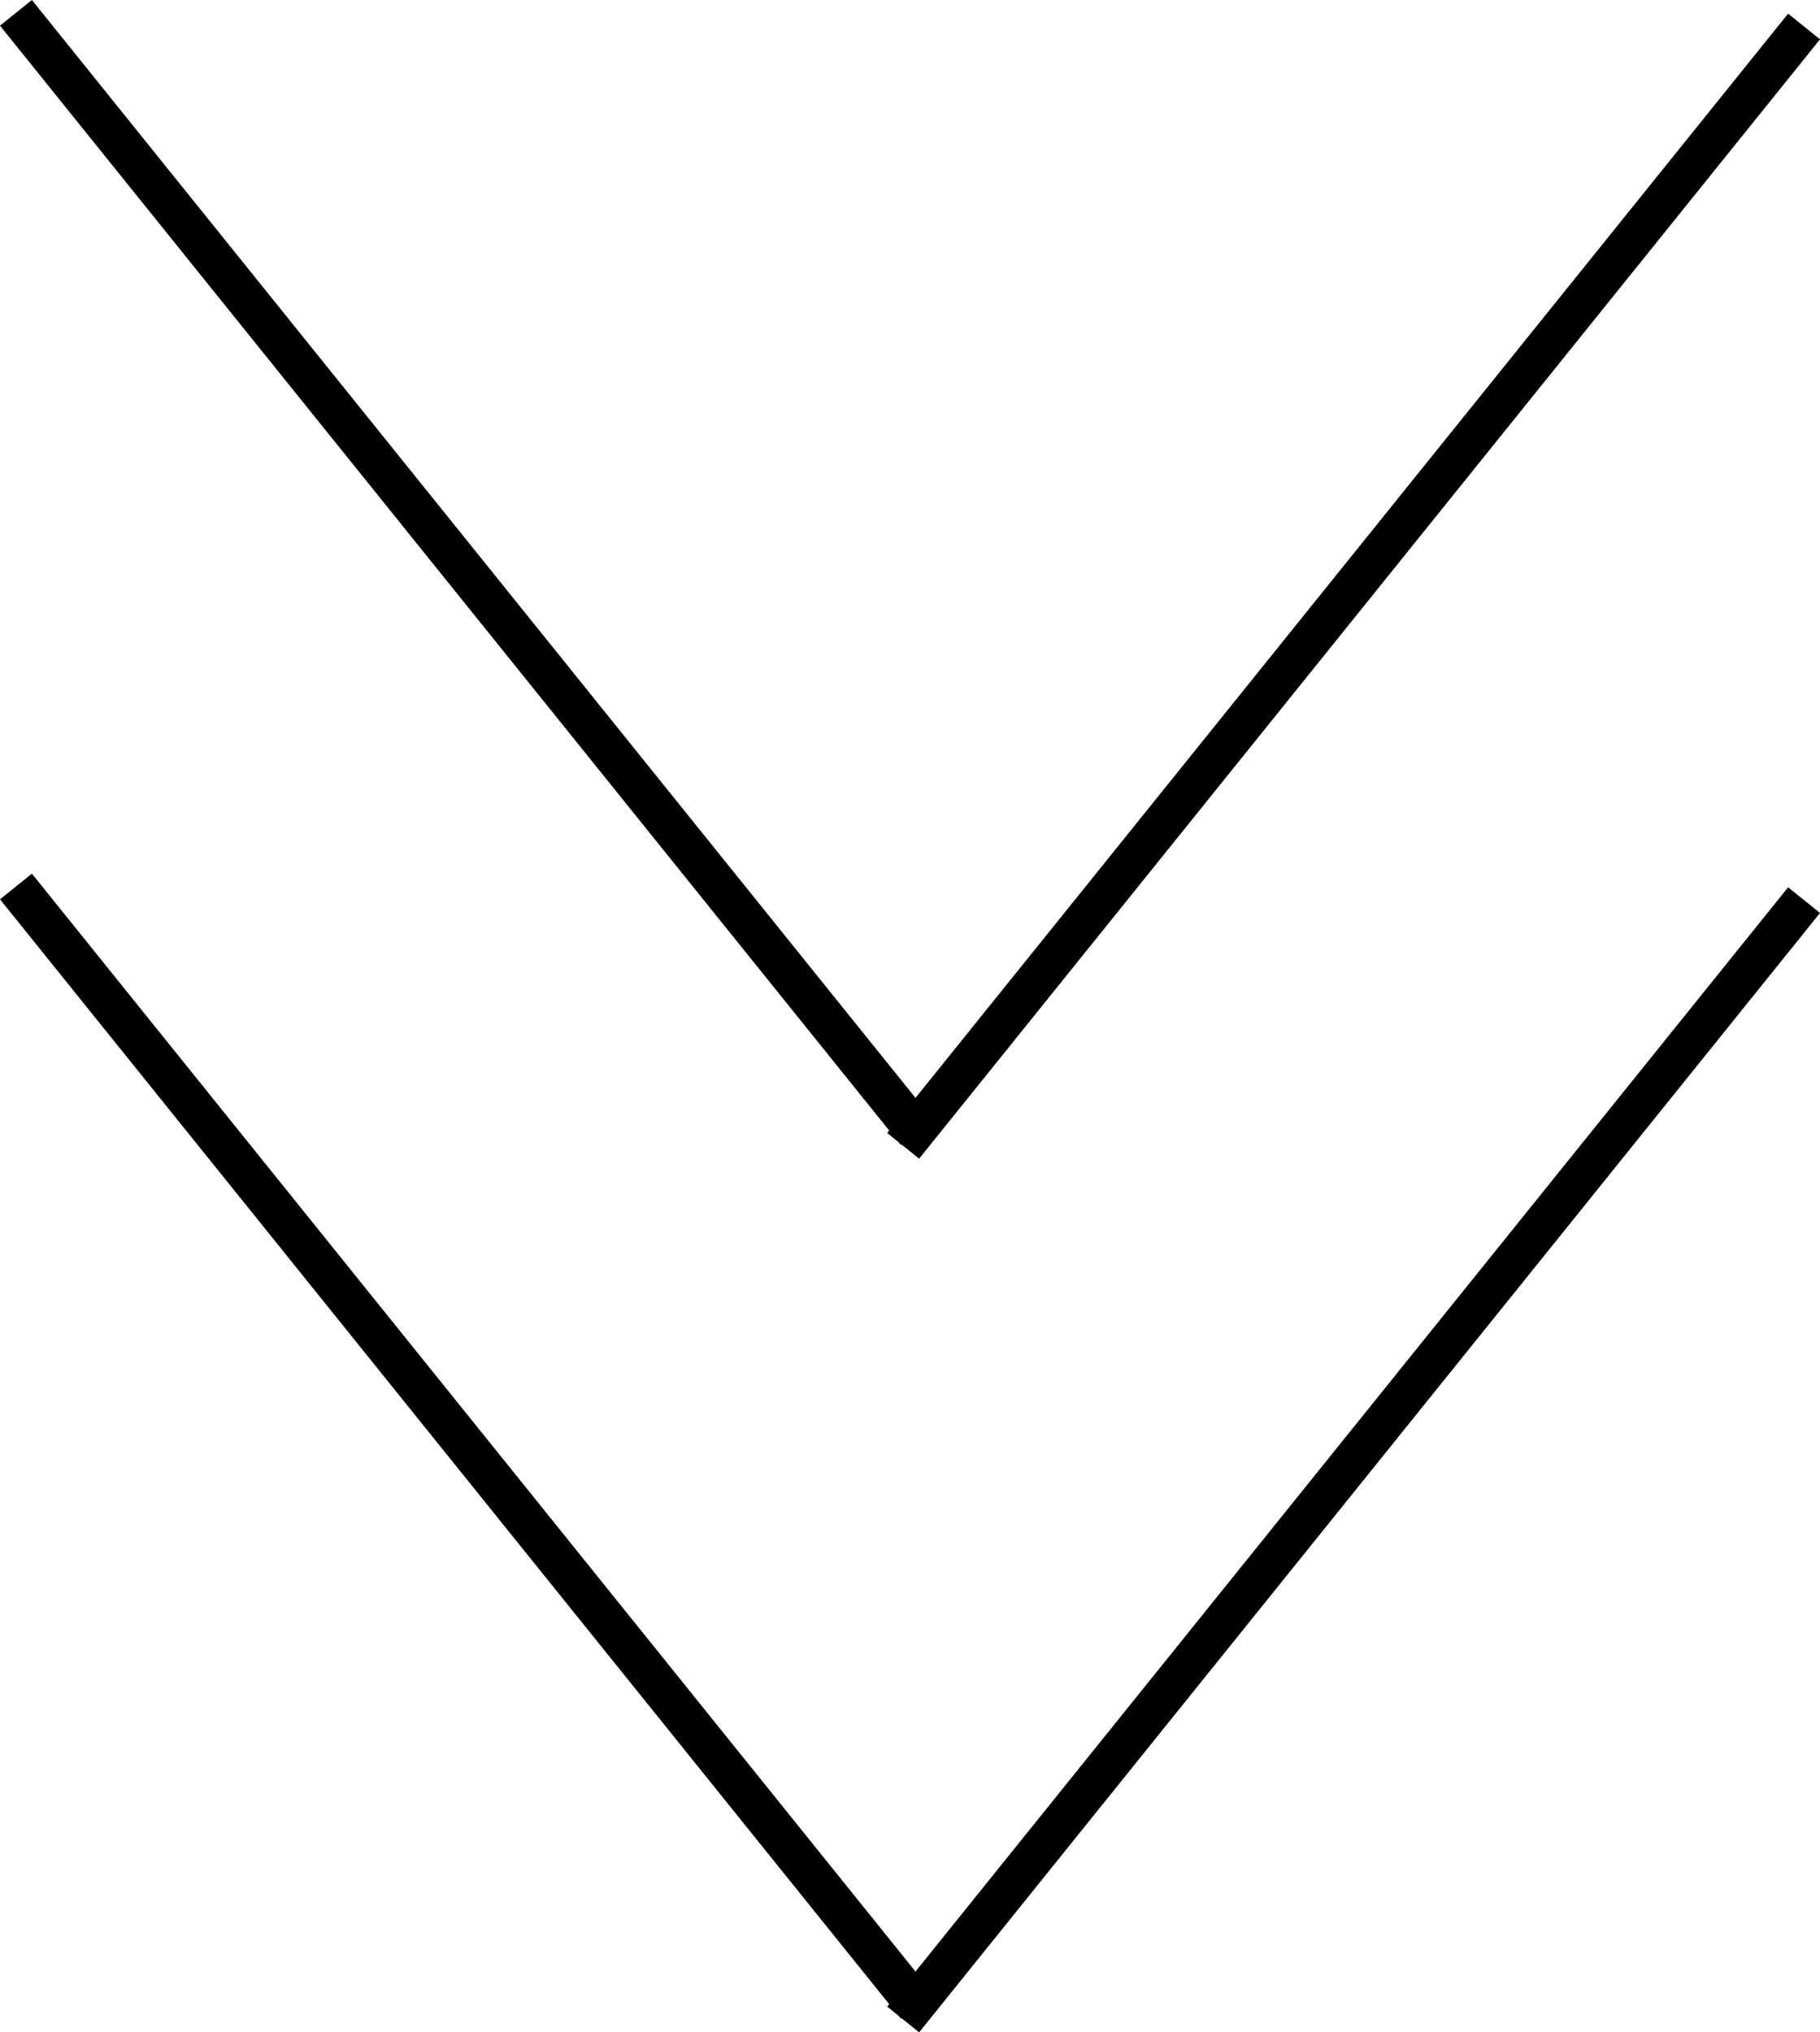 <svg xmlns="http://www.w3.org/2000/svg" viewBox="0 0 33.334 37.22"><g id="レイヤー_2" data-name="レイヤー 2"><g id="レイヤー_2-2" data-name="レイヤー 2"><line x1="16.792" y1="36.735" x2="0.292" y2="16.235" style="fill:none;stroke:#000;stroke-miterlimit:10;stroke-width:0.75px"/><line x1="16.542" y1="36.985" x2="33.042" y2="16.485" style="fill:none;stroke:#000;stroke-miterlimit:10;stroke-width:0.75px"/><line x1="16.792" y1="20.735" x2="0.292" y2="0.235" style="fill:none;stroke:#000;stroke-miterlimit:10;stroke-width:0.75px"/><line x1="16.542" y1="20.985" x2="33.042" y2="0.485" style="fill:none;stroke:#000;stroke-miterlimit:10;stroke-width:0.75px"/></g></g></svg>